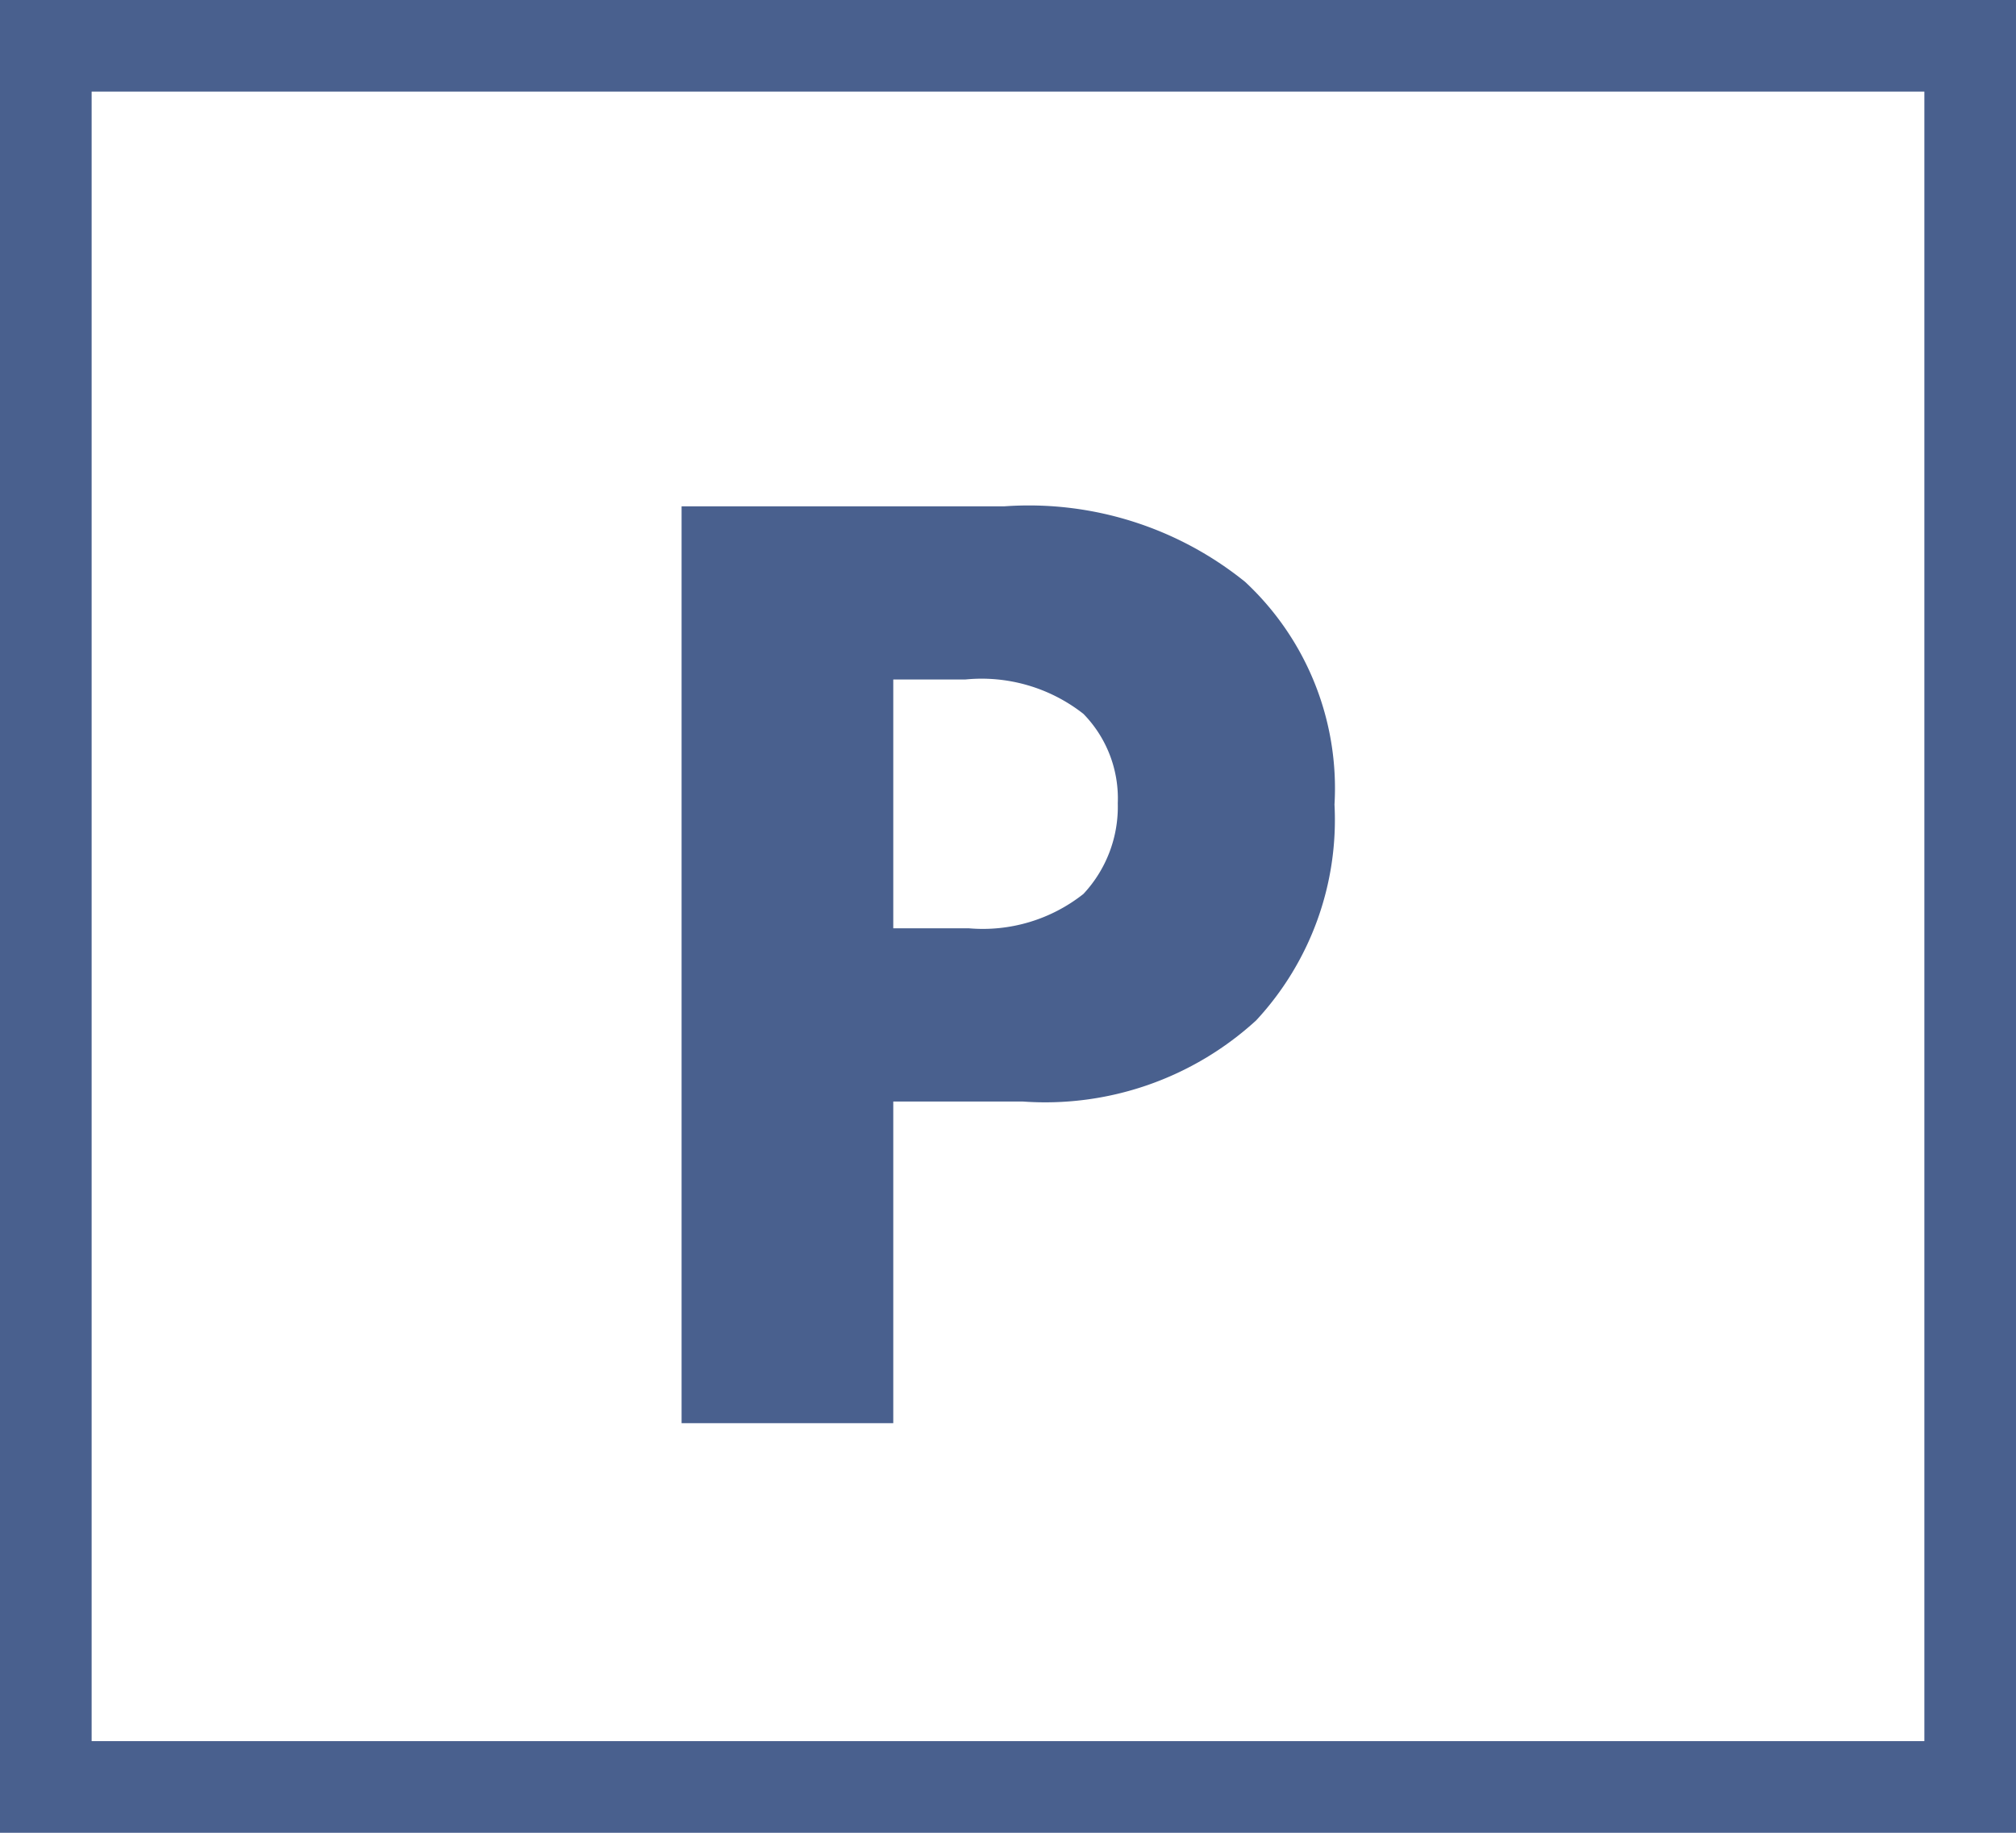 <?xml version="1.0" encoding="UTF-8"?> <svg xmlns="http://www.w3.org/2000/svg" width="22" height="20" viewBox="0 0 22 20"><g id="グループ_4389" data-name="グループ 4389" transform="translate(-397 -4242)"><g id="長方形_3445" data-name="長方形 3445" transform="translate(397 4242)" fill="none" stroke="#49608e" stroke-width="1"><rect width="22" height="20" stroke="none"></rect><rect x="0.5" y="0.5" width="21" height="19" fill="none"></rect></g><path id="パス_2471" data-name="パス 2471" d="M-3.195-10.005V0h2.31V-3.51H.525a3.41,3.41,0,0,0,2.55-.885A3.217,3.217,0,0,0,3.93-6.75a3.077,3.077,0,0,0-.975-2.43A3.756,3.756,0,0,0,.33-10.005Zm2.31,1.89H-.1a1.8,1.8,0,0,1,1.29.375,1.32,1.32,0,0,1,.375.975,1.393,1.393,0,0,1-.375.99A1.769,1.769,0,0,1-.06-5.4H-.885Z" transform="translate(407.633 4257.53)" fill="#49608e"></path></g></svg> 